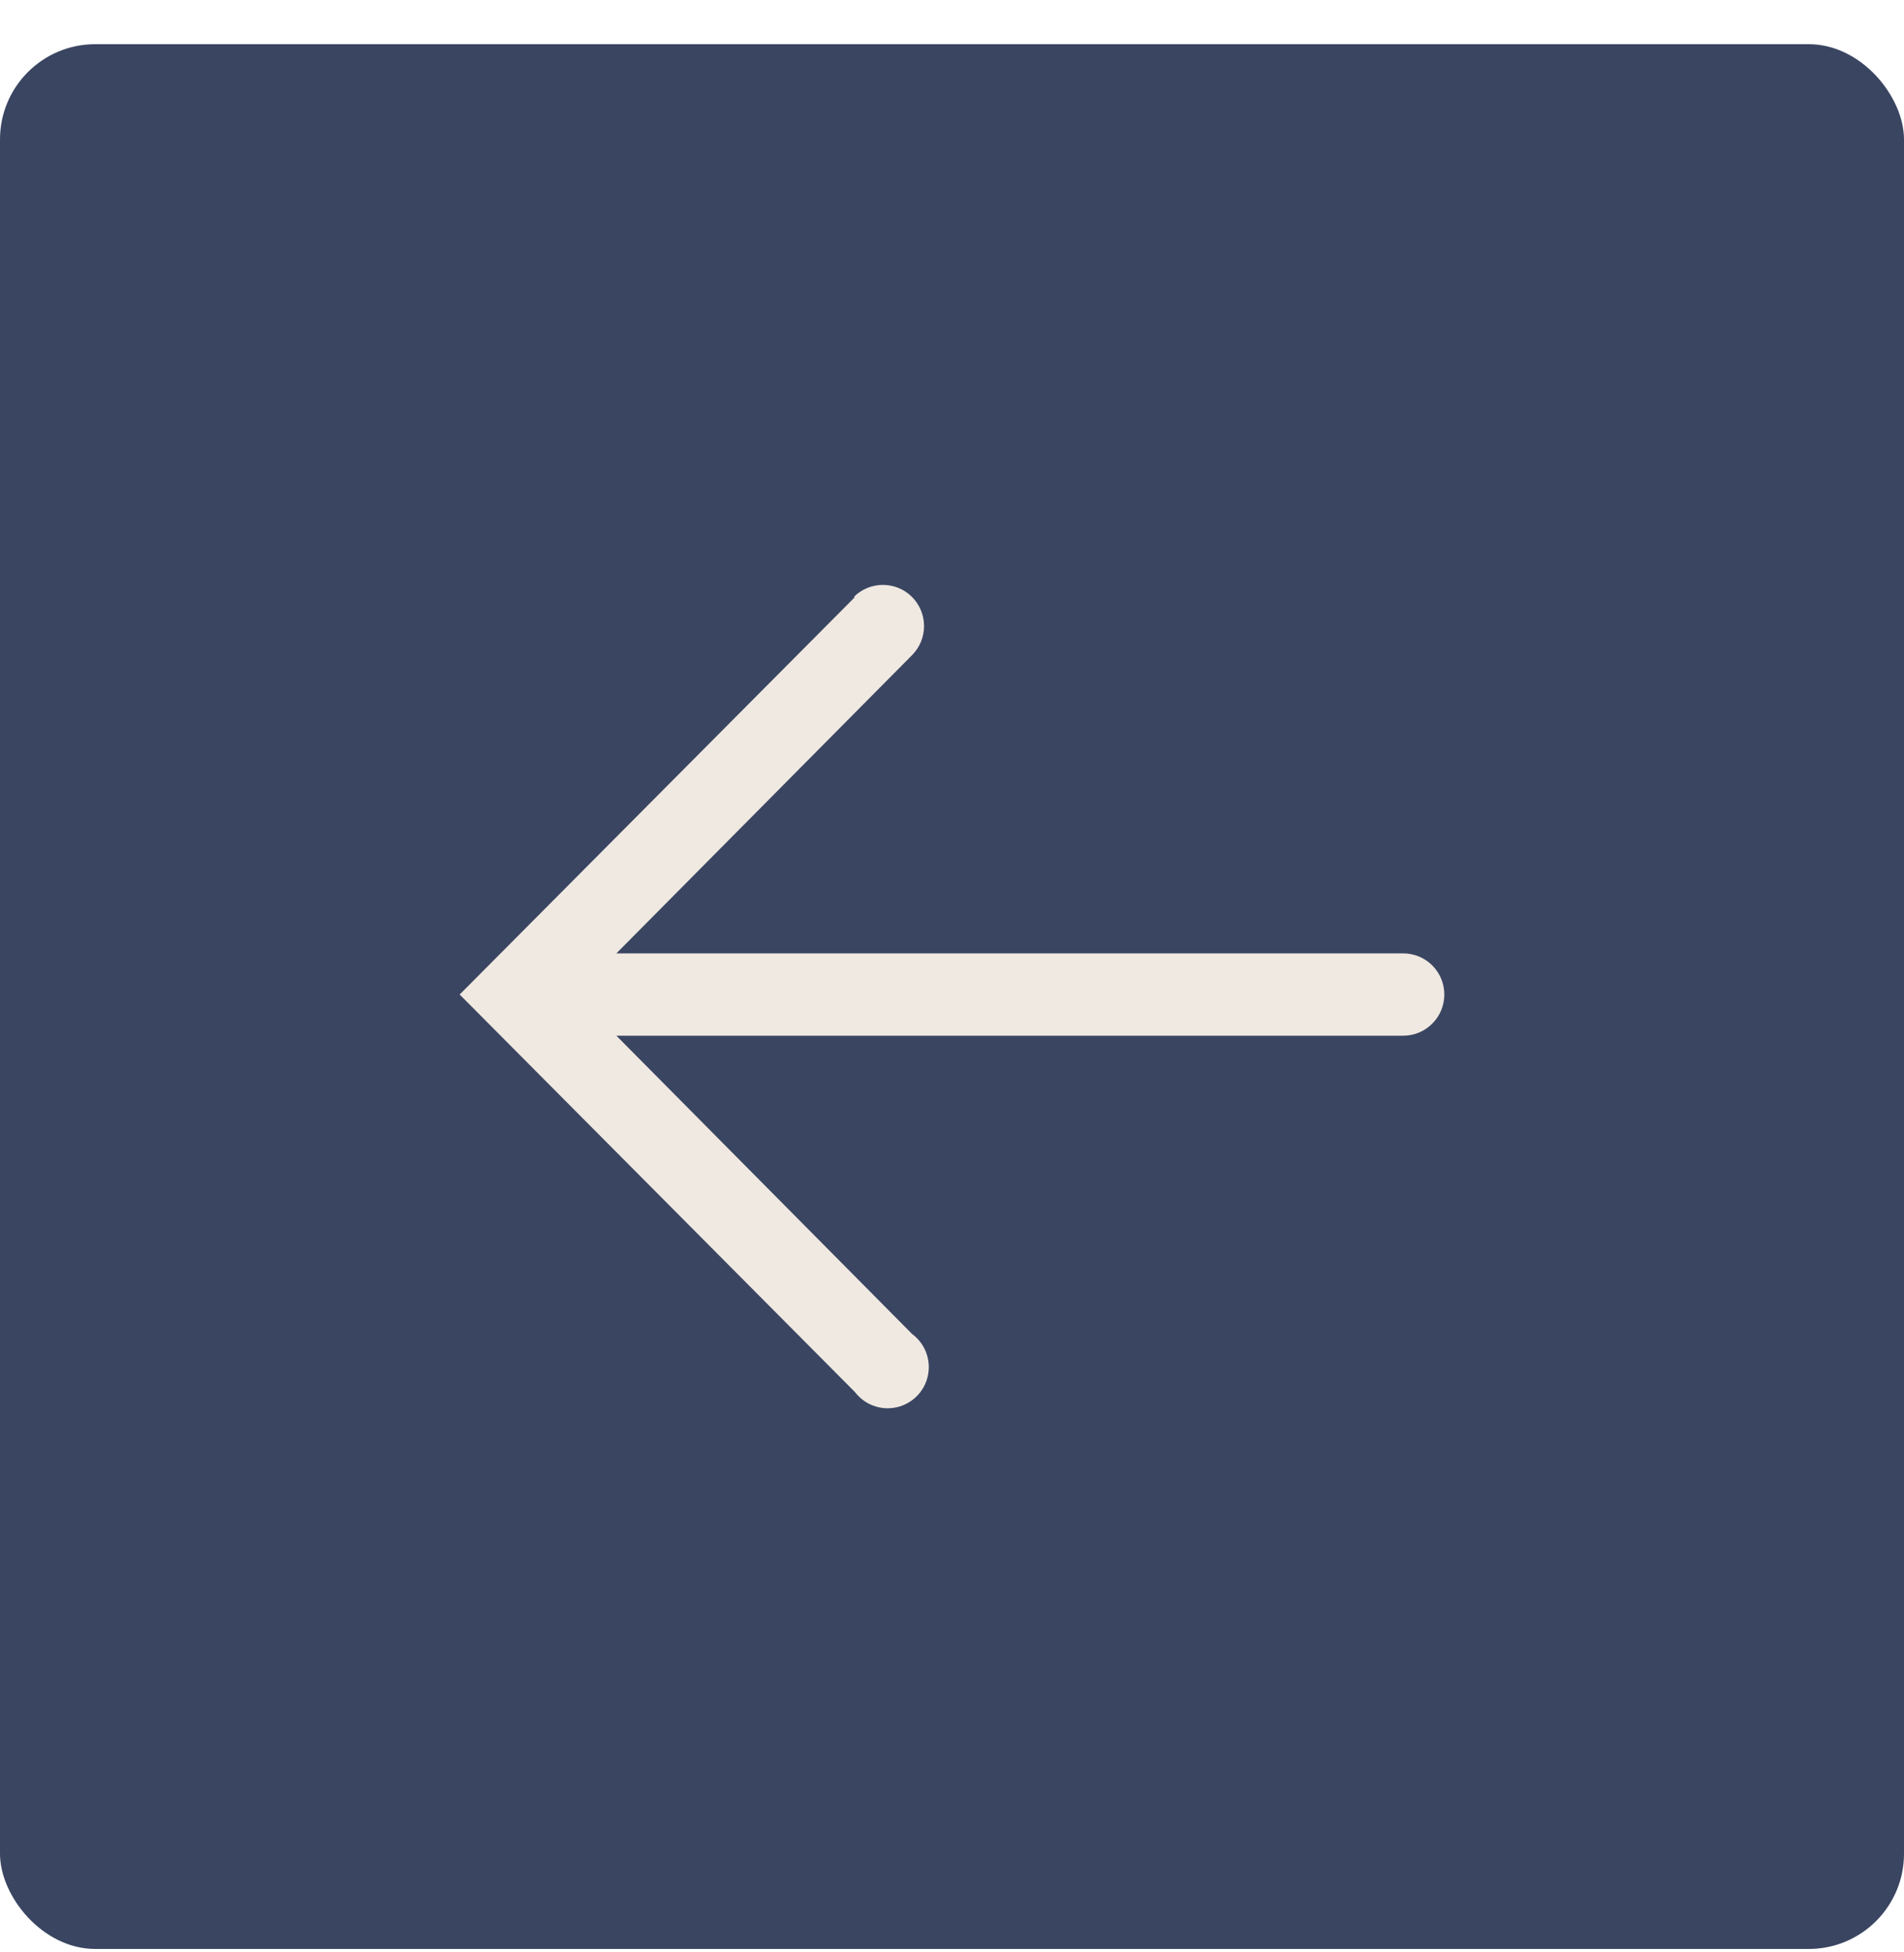 <?xml version="1.0" encoding="UTF-8"?> <svg xmlns="http://www.w3.org/2000/svg" width="40" height="41" viewBox="0 0 40 41" fill="none"><rect y="0.928" width="40" height="40" rx="2" fill="#3A4561"></rect><path d="M17.961 12.538L9.657 20.885L17.961 29.233C18.036 29.331 18.131 29.412 18.24 29.471C18.349 29.529 18.47 29.564 18.593 29.572C18.717 29.579 18.841 29.561 18.956 29.517C19.072 29.472 19.177 29.404 19.264 29.316C19.351 29.228 19.418 29.122 19.46 29.006C19.502 28.889 19.519 28.765 19.51 28.642C19.5 28.518 19.464 28.398 19.404 28.29C19.344 28.182 19.262 28.088 19.162 28.014L12.949 21.75L29.479 21.75C29.709 21.75 29.928 21.658 30.09 21.496C30.252 21.334 30.343 21.115 30.343 20.885C30.343 20.656 30.252 20.436 30.09 20.274C29.928 20.112 29.709 20.021 29.479 20.021H12.949L19.162 13.757C19.323 13.594 19.414 13.374 19.413 13.144C19.412 12.915 19.32 12.695 19.158 12.534C18.995 12.372 18.775 12.282 18.545 12.283C18.316 12.284 18.096 12.375 17.935 12.538H17.961Z" fill="#F0E9E1"></path></svg> 
